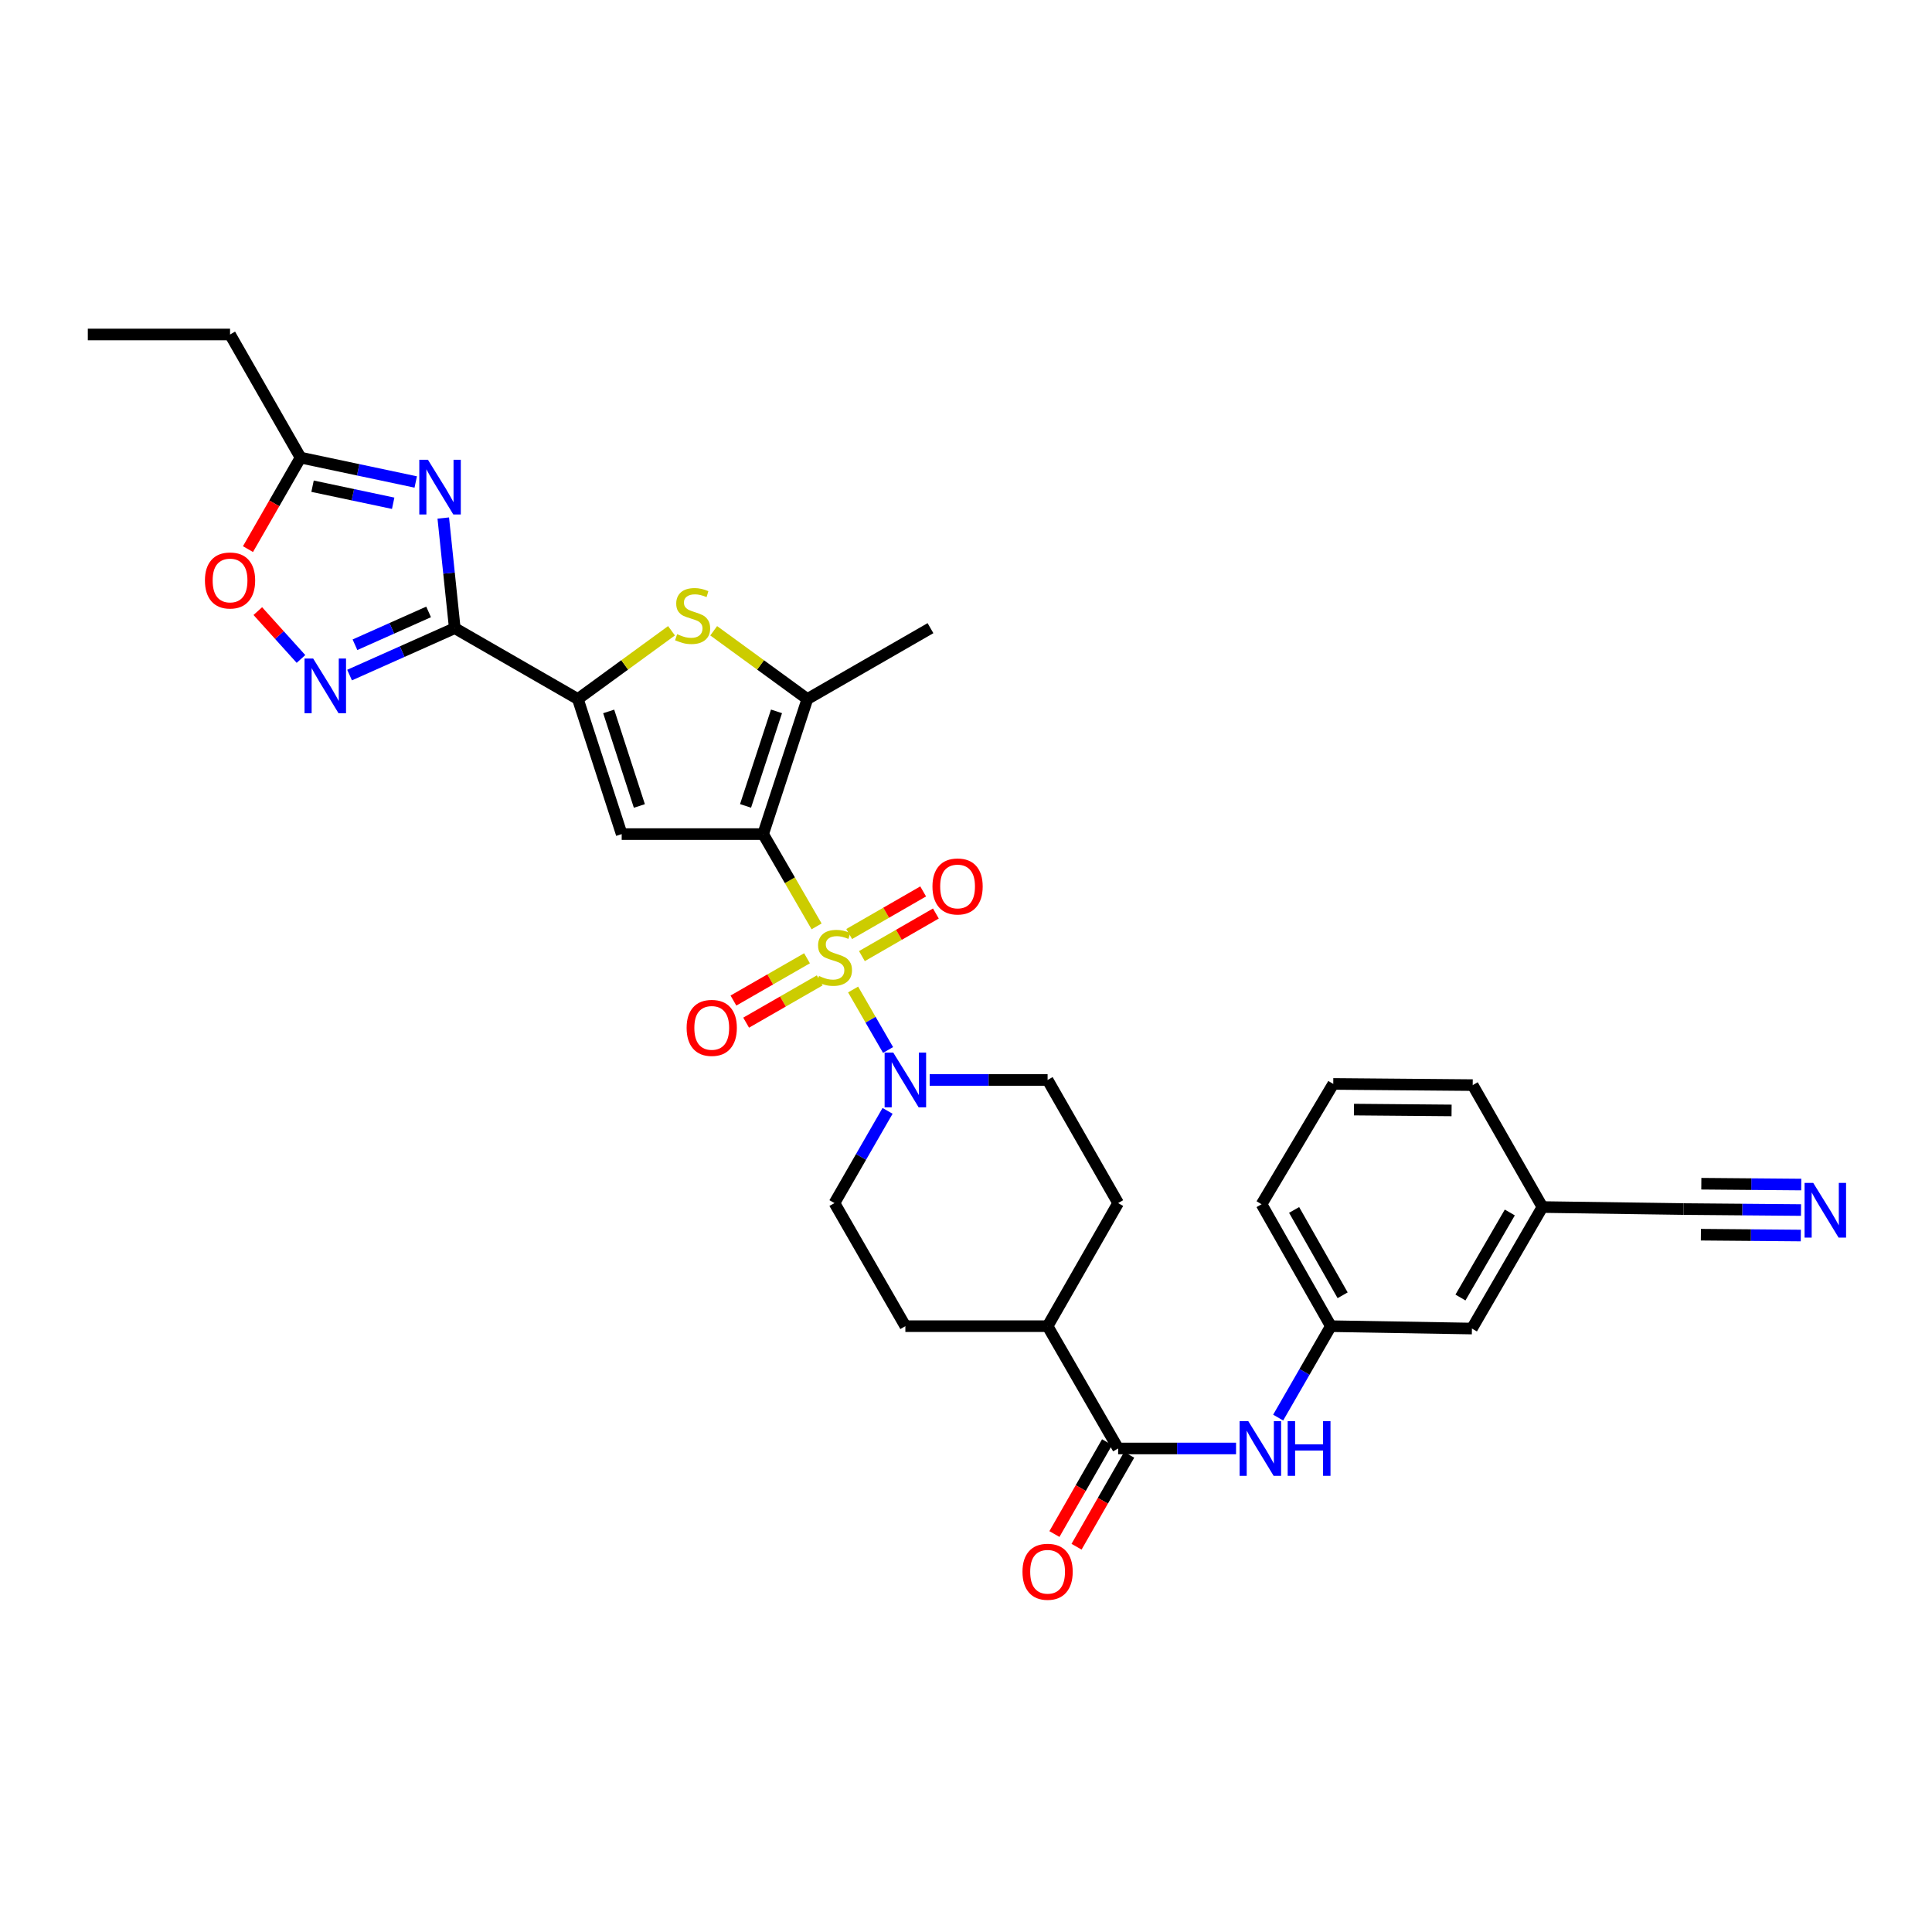 <?xml version='1.0' encoding='iso-8859-1'?>
<svg version='1.1' baseProfile='full'
              xmlns='http://www.w3.org/2000/svg'
                      xmlns:rdkit='http://www.rdkit.org/xml'
                      xmlns:xlink='http://www.w3.org/1999/xlink'
                  xml:space='preserve'
width='1000px' height='1000px' viewBox='0 0 1000 1000'>
<!-- END OF HEADER -->
<rect style='opacity:1.0;fill:#FFFFFF;stroke:none' width='1000' height='1000' x='0' y='0'> </rect>
<path class='bond-0' d='M 422.667,479.493 L 408.834,455.61' style='fill:none;fill-rule:evenodd;stroke:#CCCC00;stroke-width:6px;stroke-linecap:butt;stroke-linejoin:miter;stroke-opacity:1' />
<path class='bond-0' d='M 408.834,455.61 L 395,431.727' style='fill:none;fill-rule:evenodd;stroke:#000000;stroke-width:6px;stroke-linecap:butt;stroke-linejoin:miter;stroke-opacity:1' />
<path class='bond-8' d='M 441.569,512.169 L 450.612,527.82' style='fill:none;fill-rule:evenodd;stroke:#CCCC00;stroke-width:6px;stroke-linecap:butt;stroke-linejoin:miter;stroke-opacity:1' />
<path class='bond-8' d='M 450.612,527.82 L 459.655,543.472' style='fill:none;fill-rule:evenodd;stroke:#0000FF;stroke-width:6px;stroke-linecap:butt;stroke-linejoin:miter;stroke-opacity:1' />
<path class='bond-14' d='M 417.713,496.003 L 398.67,506.944' style='fill:none;fill-rule:evenodd;stroke:#CCCC00;stroke-width:6px;stroke-linecap:butt;stroke-linejoin:miter;stroke-opacity:1' />
<path class='bond-14' d='M 398.67,506.944 L 379.626,517.886' style='fill:none;fill-rule:evenodd;stroke:#FF0000;stroke-width:6px;stroke-linecap:butt;stroke-linejoin:miter;stroke-opacity:1' />
<path class='bond-14' d='M 424.287,507.444 L 405.244,518.386' style='fill:none;fill-rule:evenodd;stroke:#CCCC00;stroke-width:6px;stroke-linecap:butt;stroke-linejoin:miter;stroke-opacity:1' />
<path class='bond-14' d='M 405.244,518.386 L 386.2,529.328' style='fill:none;fill-rule:evenodd;stroke:#FF0000;stroke-width:6px;stroke-linecap:butt;stroke-linejoin:miter;stroke-opacity:1' />
<path class='bond-15' d='M 446.123,494.883 L 465.266,483.857' style='fill:none;fill-rule:evenodd;stroke:#CCCC00;stroke-width:6px;stroke-linecap:butt;stroke-linejoin:miter;stroke-opacity:1' />
<path class='bond-15' d='M 465.266,483.857 L 484.409,472.831' style='fill:none;fill-rule:evenodd;stroke:#FF0000;stroke-width:6px;stroke-linecap:butt;stroke-linejoin:miter;stroke-opacity:1' />
<path class='bond-15' d='M 439.537,483.448 L 458.68,472.422' style='fill:none;fill-rule:evenodd;stroke:#CCCC00;stroke-width:6px;stroke-linecap:butt;stroke-linejoin:miter;stroke-opacity:1' />
<path class='bond-15' d='M 458.68,472.422 L 477.823,461.396' style='fill:none;fill-rule:evenodd;stroke:#FF0000;stroke-width:6px;stroke-linecap:butt;stroke-linejoin:miter;stroke-opacity:1' />
<path class='bond-2' d='M 395,431.727 L 321.786,431.727' style='fill:none;fill-rule:evenodd;stroke:#000000;stroke-width:6px;stroke-linecap:butt;stroke-linejoin:miter;stroke-opacity:1' />
<path class='bond-5' d='M 395,431.727 L 417.887,361.819' style='fill:none;fill-rule:evenodd;stroke:#000000;stroke-width:6px;stroke-linecap:butt;stroke-linejoin:miter;stroke-opacity:1' />
<path class='bond-5' d='M 385.893,417.135 L 401.914,368.199' style='fill:none;fill-rule:evenodd;stroke:#000000;stroke-width:6px;stroke-linecap:butt;stroke-linejoin:miter;stroke-opacity:1' />
<path class='bond-1' d='M 235.384,325.135 L 299.105,361.819' style='fill:none;fill-rule:evenodd;stroke:#000000;stroke-width:6px;stroke-linecap:butt;stroke-linejoin:miter;stroke-opacity:1' />
<path class='bond-4' d='M 235.384,325.135 L 232.41,296.632' style='fill:none;fill-rule:evenodd;stroke:#000000;stroke-width:6px;stroke-linecap:butt;stroke-linejoin:miter;stroke-opacity:1' />
<path class='bond-4' d='M 232.41,296.632 L 229.436,268.129' style='fill:none;fill-rule:evenodd;stroke:#0000FF;stroke-width:6px;stroke-linecap:butt;stroke-linejoin:miter;stroke-opacity:1' />
<path class='bond-7' d='M 235.384,325.135 L 208.162,337.275' style='fill:none;fill-rule:evenodd;stroke:#000000;stroke-width:6px;stroke-linecap:butt;stroke-linejoin:miter;stroke-opacity:1' />
<path class='bond-7' d='M 208.162,337.275 L 180.939,349.415' style='fill:none;fill-rule:evenodd;stroke:#0000FF;stroke-width:6px;stroke-linecap:butt;stroke-linejoin:miter;stroke-opacity:1' />
<path class='bond-7' d='M 221.843,316.725 L 202.787,325.224' style='fill:none;fill-rule:evenodd;stroke:#000000;stroke-width:6px;stroke-linecap:butt;stroke-linejoin:miter;stroke-opacity:1' />
<path class='bond-7' d='M 202.787,325.224 L 183.732,333.722' style='fill:none;fill-rule:evenodd;stroke:#0000FF;stroke-width:6px;stroke-linecap:butt;stroke-linejoin:miter;stroke-opacity:1' />
<path class='bond-3' d='M 321.786,431.727 L 299.105,361.819' style='fill:none;fill-rule:evenodd;stroke:#000000;stroke-width:6px;stroke-linecap:butt;stroke-linejoin:miter;stroke-opacity:1' />
<path class='bond-3' d='M 330.936,417.168 L 315.058,368.233' style='fill:none;fill-rule:evenodd;stroke:#000000;stroke-width:6px;stroke-linecap:butt;stroke-linejoin:miter;stroke-opacity:1' />
<path class='bond-33' d='M 299.105,361.819 L 323.34,344.153' style='fill:none;fill-rule:evenodd;stroke:#000000;stroke-width:6px;stroke-linecap:butt;stroke-linejoin:miter;stroke-opacity:1' />
<path class='bond-33' d='M 323.34,344.153 L 347.575,326.488' style='fill:none;fill-rule:evenodd;stroke:#CCCC00;stroke-width:6px;stroke-linecap:butt;stroke-linejoin:miter;stroke-opacity:1' />
<path class='bond-10' d='M 215.182,249.471 L 185.374,243.163' style='fill:none;fill-rule:evenodd;stroke:#0000FF;stroke-width:6px;stroke-linecap:butt;stroke-linejoin:miter;stroke-opacity:1' />
<path class='bond-10' d='M 185.374,243.163 L 155.565,236.856' style='fill:none;fill-rule:evenodd;stroke:#000000;stroke-width:6px;stroke-linecap:butt;stroke-linejoin:miter;stroke-opacity:1' />
<path class='bond-10' d='M 203.508,260.488 L 182.642,256.073' style='fill:none;fill-rule:evenodd;stroke:#0000FF;stroke-width:6px;stroke-linecap:butt;stroke-linejoin:miter;stroke-opacity:1' />
<path class='bond-10' d='M 182.642,256.073 L 161.776,251.658' style='fill:none;fill-rule:evenodd;stroke:#000000;stroke-width:6px;stroke-linecap:butt;stroke-linejoin:miter;stroke-opacity:1' />
<path class='bond-6' d='M 417.887,361.819 L 393.649,344.153' style='fill:none;fill-rule:evenodd;stroke:#000000;stroke-width:6px;stroke-linecap:butt;stroke-linejoin:miter;stroke-opacity:1' />
<path class='bond-6' d='M 393.649,344.153 L 369.41,326.487' style='fill:none;fill-rule:evenodd;stroke:#CCCC00;stroke-width:6px;stroke-linecap:butt;stroke-linejoin:miter;stroke-opacity:1' />
<path class='bond-26' d='M 417.887,361.819 L 481.615,325.135' style='fill:none;fill-rule:evenodd;stroke:#000000;stroke-width:6px;stroke-linecap:butt;stroke-linejoin:miter;stroke-opacity:1' />
<path class='bond-11' d='M 155.785,341.076 L 144.613,328.69' style='fill:none;fill-rule:evenodd;stroke:#0000FF;stroke-width:6px;stroke-linecap:butt;stroke-linejoin:miter;stroke-opacity:1' />
<path class='bond-11' d='M 144.613,328.69 L 133.442,316.304' style='fill:none;fill-rule:evenodd;stroke:#FF0000;stroke-width:6px;stroke-linecap:butt;stroke-linejoin:miter;stroke-opacity:1' />
<path class='bond-18' d='M 481.198,558.984 L 511.716,558.984' style='fill:none;fill-rule:evenodd;stroke:#0000FF;stroke-width:6px;stroke-linecap:butt;stroke-linejoin:miter;stroke-opacity:1' />
<path class='bond-18' d='M 511.716,558.984 L 542.235,558.984' style='fill:none;fill-rule:evenodd;stroke:#000000;stroke-width:6px;stroke-linecap:butt;stroke-linejoin:miter;stroke-opacity:1' />
<path class='bond-19' d='M 459.403,574.983 L 445.657,598.847' style='fill:none;fill-rule:evenodd;stroke:#0000FF;stroke-width:6px;stroke-linecap:butt;stroke-linejoin:miter;stroke-opacity:1' />
<path class='bond-19' d='M 445.657,598.847 L 431.912,622.712' style='fill:none;fill-rule:evenodd;stroke:#000000;stroke-width:6px;stroke-linecap:butt;stroke-linejoin:miter;stroke-opacity:1' />
<path class='bond-9' d='M 578.743,749.727 L 542.235,686.425' style='fill:none;fill-rule:evenodd;stroke:#000000;stroke-width:6px;stroke-linecap:butt;stroke-linejoin:miter;stroke-opacity:1' />
<path class='bond-12' d='M 578.743,749.727 L 609.261,749.727' style='fill:none;fill-rule:evenodd;stroke:#000000;stroke-width:6px;stroke-linecap:butt;stroke-linejoin:miter;stroke-opacity:1' />
<path class='bond-12' d='M 609.261,749.727 L 639.779,749.727' style='fill:none;fill-rule:evenodd;stroke:#0000FF;stroke-width:6px;stroke-linecap:butt;stroke-linejoin:miter;stroke-opacity:1' />
<path class='bond-20' d='M 573.018,746.448 L 559.391,770.234' style='fill:none;fill-rule:evenodd;stroke:#000000;stroke-width:6px;stroke-linecap:butt;stroke-linejoin:miter;stroke-opacity:1' />
<path class='bond-20' d='M 559.391,770.234 L 545.765,794.019' style='fill:none;fill-rule:evenodd;stroke:#FF0000;stroke-width:6px;stroke-linecap:butt;stroke-linejoin:miter;stroke-opacity:1' />
<path class='bond-20' d='M 584.468,753.007 L 570.841,776.793' style='fill:none;fill-rule:evenodd;stroke:#000000;stroke-width:6px;stroke-linecap:butt;stroke-linejoin:miter;stroke-opacity:1' />
<path class='bond-20' d='M 570.841,776.793 L 557.215,800.579' style='fill:none;fill-rule:evenodd;stroke:#FF0000;stroke-width:6px;stroke-linecap:butt;stroke-linejoin:miter;stroke-opacity:1' />
<path class='bond-27' d='M 155.565,236.856 L 119.072,173.128' style='fill:none;fill-rule:evenodd;stroke:#000000;stroke-width:6px;stroke-linecap:butt;stroke-linejoin:miter;stroke-opacity:1' />
<path class='bond-34' d='M 155.565,236.856 L 141.958,260.538' style='fill:none;fill-rule:evenodd;stroke:#000000;stroke-width:6px;stroke-linecap:butt;stroke-linejoin:miter;stroke-opacity:1' />
<path class='bond-34' d='M 141.958,260.538 L 128.352,284.22' style='fill:none;fill-rule:evenodd;stroke:#FF0000;stroke-width:6px;stroke-linecap:butt;stroke-linejoin:miter;stroke-opacity:1' />
<path class='bond-21' d='M 661.576,733.741 L 675.214,710.083' style='fill:none;fill-rule:evenodd;stroke:#0000FF;stroke-width:6px;stroke-linecap:butt;stroke-linejoin:miter;stroke-opacity:1' />
<path class='bond-21' d='M 675.214,710.083 L 688.853,686.425' style='fill:none;fill-rule:evenodd;stroke:#000000;stroke-width:6px;stroke-linecap:butt;stroke-linejoin:miter;stroke-opacity:1' />
<path class='bond-13' d='M 932.207,626.316 L 901.786,626.061' style='fill:none;fill-rule:evenodd;stroke:#0000FF;stroke-width:6px;stroke-linecap:butt;stroke-linejoin:miter;stroke-opacity:1' />
<path class='bond-13' d='M 901.786,626.061 L 871.364,625.805' style='fill:none;fill-rule:evenodd;stroke:#000000;stroke-width:6px;stroke-linecap:butt;stroke-linejoin:miter;stroke-opacity:1' />
<path class='bond-13' d='M 932.318,613.121 L 906.46,612.904' style='fill:none;fill-rule:evenodd;stroke:#0000FF;stroke-width:6px;stroke-linecap:butt;stroke-linejoin:miter;stroke-opacity:1' />
<path class='bond-13' d='M 906.46,612.904 L 880.601,612.687' style='fill:none;fill-rule:evenodd;stroke:#000000;stroke-width:6px;stroke-linecap:butt;stroke-linejoin:miter;stroke-opacity:1' />
<path class='bond-13' d='M 932.097,639.511 L 906.238,639.294' style='fill:none;fill-rule:evenodd;stroke:#0000FF;stroke-width:6px;stroke-linecap:butt;stroke-linejoin:miter;stroke-opacity:1' />
<path class='bond-13' d='M 906.238,639.294 L 880.38,639.077' style='fill:none;fill-rule:evenodd;stroke:#000000;stroke-width:6px;stroke-linecap:butt;stroke-linejoin:miter;stroke-opacity:1' />
<path class='bond-16' d='M 871.364,625.805 L 798.362,624.764' style='fill:none;fill-rule:evenodd;stroke:#000000;stroke-width:6px;stroke-linecap:butt;stroke-linejoin:miter;stroke-opacity:1' />
<path class='bond-17' d='M 542.235,686.425 L 468.617,686.425' style='fill:none;fill-rule:evenodd;stroke:#000000;stroke-width:6px;stroke-linecap:butt;stroke-linejoin:miter;stroke-opacity:1' />
<path class='bond-32' d='M 542.235,686.425 L 578.743,622.712' style='fill:none;fill-rule:evenodd;stroke:#000000;stroke-width:6px;stroke-linecap:butt;stroke-linejoin:miter;stroke-opacity:1' />
<path class='bond-22' d='M 542.235,558.984 L 578.743,622.712' style='fill:none;fill-rule:evenodd;stroke:#000000;stroke-width:6px;stroke-linecap:butt;stroke-linejoin:miter;stroke-opacity:1' />
<path class='bond-23' d='M 431.912,622.712 L 468.617,686.425' style='fill:none;fill-rule:evenodd;stroke:#000000;stroke-width:6px;stroke-linecap:butt;stroke-linejoin:miter;stroke-opacity:1' />
<path class='bond-25' d='M 688.853,686.425 L 761.869,687.656' style='fill:none;fill-rule:evenodd;stroke:#000000;stroke-width:6px;stroke-linecap:butt;stroke-linejoin:miter;stroke-opacity:1' />
<path class='bond-29' d='M 688.853,686.425 L 652.976,623.313' style='fill:none;fill-rule:evenodd;stroke:#000000;stroke-width:6px;stroke-linecap:butt;stroke-linejoin:miter;stroke-opacity:1' />
<path class='bond-29' d='M 694.943,670.437 L 669.829,626.258' style='fill:none;fill-rule:evenodd;stroke:#000000;stroke-width:6px;stroke-linecap:butt;stroke-linejoin:miter;stroke-opacity:1' />
<path class='bond-24' d='M 798.362,624.764 L 761.869,687.656' style='fill:none;fill-rule:evenodd;stroke:#000000;stroke-width:6px;stroke-linecap:butt;stroke-linejoin:miter;stroke-opacity:1' />
<path class='bond-24' d='M 781.475,627.576 L 755.93,671.6' style='fill:none;fill-rule:evenodd;stroke:#000000;stroke-width:6px;stroke-linecap:butt;stroke-linejoin:miter;stroke-opacity:1' />
<path class='bond-35' d='M 798.362,624.764 L 762.272,561.653' style='fill:none;fill-rule:evenodd;stroke:#000000;stroke-width:6px;stroke-linecap:butt;stroke-linejoin:miter;stroke-opacity:1' />
<path class='bond-31' d='M 119.072,173.128 L 45.455,173.128' style='fill:none;fill-rule:evenodd;stroke:#000000;stroke-width:6px;stroke-linecap:butt;stroke-linejoin:miter;stroke-opacity:1' />
<path class='bond-28' d='M 690.092,561.037 L 652.976,623.313' style='fill:none;fill-rule:evenodd;stroke:#000000;stroke-width:6px;stroke-linecap:butt;stroke-linejoin:miter;stroke-opacity:1' />
<path class='bond-30' d='M 690.092,561.037 L 762.272,561.653' style='fill:none;fill-rule:evenodd;stroke:#000000;stroke-width:6px;stroke-linecap:butt;stroke-linejoin:miter;stroke-opacity:1' />
<path class='bond-30' d='M 700.806,574.324 L 751.333,574.755' style='fill:none;fill-rule:evenodd;stroke:#000000;stroke-width:6px;stroke-linecap:butt;stroke-linejoin:miter;stroke-opacity:1' />
<path  class='atom-0' d='M 423.912 505.174
Q 424.232 505.294, 425.552 505.854
Q 426.872 506.414, 428.312 506.774
Q 429.792 507.094, 431.232 507.094
Q 433.912 507.094, 435.472 505.814
Q 437.032 504.494, 437.032 502.214
Q 437.032 500.654, 436.232 499.694
Q 435.472 498.734, 434.272 498.214
Q 433.072 497.694, 431.072 497.094
Q 428.552 496.334, 427.032 495.614
Q 425.552 494.894, 424.472 493.374
Q 423.432 491.854, 423.432 489.294
Q 423.432 485.734, 425.832 483.534
Q 428.272 481.334, 433.072 481.334
Q 436.352 481.334, 440.072 482.894
L 439.152 485.974
Q 435.752 484.574, 433.192 484.574
Q 430.432 484.574, 428.912 485.734
Q 427.392 486.854, 427.432 488.814
Q 427.432 490.334, 428.192 491.254
Q 428.992 492.174, 430.112 492.694
Q 431.272 493.214, 433.192 493.814
Q 435.752 494.614, 437.272 495.414
Q 438.792 496.214, 439.872 497.854
Q 440.992 499.454, 440.992 502.214
Q 440.992 506.134, 438.352 508.254
Q 435.752 510.334, 431.392 510.334
Q 428.872 510.334, 426.952 509.774
Q 425.072 509.254, 422.832 508.334
L 423.912 505.174
' fill='#CCCC00'/>
<path  class='atom-5' d='M 221.507 237.974
L 230.787 252.974
Q 231.707 254.454, 233.187 257.134
Q 234.667 259.814, 234.747 259.974
L 234.747 237.974
L 238.507 237.974
L 238.507 266.294
L 234.627 266.294
L 224.667 249.894
Q 223.507 247.974, 222.267 245.774
Q 221.067 243.574, 220.707 242.894
L 220.707 266.294
L 217.027 266.294
L 217.027 237.974
L 221.507 237.974
' fill='#0000FF'/>
<path  class='atom-7' d='M 350.492 328.25
Q 350.812 328.37, 352.132 328.93
Q 353.452 329.49, 354.892 329.85
Q 356.372 330.17, 357.812 330.17
Q 360.492 330.17, 362.052 328.89
Q 363.612 327.57, 363.612 325.29
Q 363.612 323.73, 362.812 322.77
Q 362.052 321.81, 360.852 321.29
Q 359.652 320.77, 357.652 320.17
Q 355.132 319.41, 353.612 318.69
Q 352.132 317.97, 351.052 316.45
Q 350.012 314.93, 350.012 312.37
Q 350.012 308.81, 352.412 306.61
Q 354.852 304.41, 359.652 304.41
Q 362.932 304.41, 366.652 305.97
L 365.732 309.05
Q 362.332 307.65, 359.772 307.65
Q 357.012 307.65, 355.492 308.81
Q 353.972 309.93, 354.012 311.89
Q 354.012 313.41, 354.772 314.33
Q 355.572 315.25, 356.692 315.77
Q 357.852 316.29, 359.772 316.89
Q 362.332 317.69, 363.852 318.49
Q 365.372 319.29, 366.452 320.93
Q 367.572 322.53, 367.572 325.29
Q 367.572 329.21, 364.932 331.33
Q 362.332 333.41, 357.972 333.41
Q 355.452 333.41, 353.532 332.85
Q 351.652 332.33, 349.412 331.41
L 350.492 328.25
' fill='#CCCC00'/>
<path  class='atom-8' d='M 162.105 340.863
L 171.385 355.863
Q 172.305 357.343, 173.785 360.023
Q 175.265 362.703, 175.345 362.863
L 175.345 340.863
L 179.105 340.863
L 179.105 369.183
L 175.225 369.183
L 165.265 352.783
Q 164.105 350.863, 162.865 348.663
Q 161.665 346.463, 161.305 345.783
L 161.305 369.183
L 157.625 369.183
L 157.625 340.863
L 162.105 340.863
' fill='#0000FF'/>
<path  class='atom-9' d='M 462.357 544.824
L 471.637 559.824
Q 472.557 561.304, 474.037 563.984
Q 475.517 566.664, 475.597 566.824
L 475.597 544.824
L 479.357 544.824
L 479.357 573.144
L 475.477 573.144
L 465.517 556.744
Q 464.357 554.824, 463.117 552.624
Q 461.917 550.424, 461.557 549.744
L 461.557 573.144
L 457.877 573.144
L 457.877 544.824
L 462.357 544.824
' fill='#0000FF'/>
<path  class='atom-12' d='M 106.072 300.451
Q 106.072 293.651, 109.432 289.851
Q 112.792 286.051, 119.072 286.051
Q 125.352 286.051, 128.712 289.851
Q 132.072 293.651, 132.072 300.451
Q 132.072 307.331, 128.672 311.251
Q 125.272 315.131, 119.072 315.131
Q 112.832 315.131, 109.432 311.251
Q 106.072 307.371, 106.072 300.451
M 119.072 311.931
Q 123.392 311.931, 125.712 309.051
Q 128.072 306.131, 128.072 300.451
Q 128.072 294.891, 125.712 292.091
Q 123.392 289.251, 119.072 289.251
Q 114.752 289.251, 112.392 292.051
Q 110.072 294.851, 110.072 300.451
Q 110.072 306.171, 112.392 309.051
Q 114.752 311.931, 119.072 311.931
' fill='#FF0000'/>
<path  class='atom-13' d='M 646.1 735.567
L 655.38 750.567
Q 656.3 752.047, 657.78 754.727
Q 659.26 757.407, 659.34 757.567
L 659.34 735.567
L 663.1 735.567
L 663.1 763.887
L 659.22 763.887
L 649.26 747.487
Q 648.1 745.567, 646.86 743.367
Q 645.66 741.167, 645.3 740.487
L 645.3 763.887
L 641.62 763.887
L 641.62 735.567
L 646.1 735.567
' fill='#0000FF'/>
<path  class='atom-13' d='M 666.5 735.567
L 670.34 735.567
L 670.34 747.607
L 684.82 747.607
L 684.82 735.567
L 688.66 735.567
L 688.66 763.887
L 684.82 763.887
L 684.82 750.807
L 670.34 750.807
L 670.34 763.887
L 666.5 763.887
L 666.5 735.567
' fill='#0000FF'/>
<path  class='atom-14' d='M 938.523 612.261
L 947.803 627.261
Q 948.723 628.741, 950.203 631.421
Q 951.683 634.101, 951.763 634.261
L 951.763 612.261
L 955.523 612.261
L 955.523 640.581
L 951.643 640.581
L 941.683 624.181
Q 940.523 622.261, 939.283 620.061
Q 938.083 617.861, 937.723 617.181
L 937.723 640.581
L 934.043 640.581
L 934.043 612.261
L 938.523 612.261
' fill='#0000FF'/>
<path  class='atom-15' d='M 355.396 532.028
Q 355.396 525.228, 358.756 521.428
Q 362.116 517.628, 368.396 517.628
Q 374.676 517.628, 378.036 521.428
Q 381.396 525.228, 381.396 532.028
Q 381.396 538.908, 377.996 542.828
Q 374.596 546.708, 368.396 546.708
Q 362.156 546.708, 358.756 542.828
Q 355.396 538.948, 355.396 532.028
M 368.396 543.508
Q 372.716 543.508, 375.036 540.628
Q 377.396 537.708, 377.396 532.028
Q 377.396 526.468, 375.036 523.668
Q 372.716 520.828, 368.396 520.828
Q 364.076 520.828, 361.716 523.628
Q 359.396 526.428, 359.396 532.028
Q 359.396 537.748, 361.716 540.628
Q 364.076 543.508, 368.396 543.508
' fill='#FF0000'/>
<path  class='atom-16' d='M 482.639 458.828
Q 482.639 452.028, 485.999 448.228
Q 489.359 444.428, 495.639 444.428
Q 501.919 444.428, 505.279 448.228
Q 508.639 452.028, 508.639 458.828
Q 508.639 465.708, 505.239 469.628
Q 501.839 473.508, 495.639 473.508
Q 489.399 473.508, 485.999 469.628
Q 482.639 465.748, 482.639 458.828
M 495.639 470.308
Q 499.959 470.308, 502.279 467.428
Q 504.639 464.508, 504.639 458.828
Q 504.639 453.268, 502.279 450.468
Q 499.959 447.628, 495.639 447.628
Q 491.319 447.628, 488.959 450.428
Q 486.639 453.228, 486.639 458.828
Q 486.639 464.548, 488.959 467.428
Q 491.319 470.308, 495.639 470.308
' fill='#FF0000'/>
<path  class='atom-21' d='M 529.235 813.535
Q 529.235 806.735, 532.595 802.935
Q 535.955 799.135, 542.235 799.135
Q 548.515 799.135, 551.875 802.935
Q 555.235 806.735, 555.235 813.535
Q 555.235 820.415, 551.835 824.335
Q 548.435 828.215, 542.235 828.215
Q 535.995 828.215, 532.595 824.335
Q 529.235 820.455, 529.235 813.535
M 542.235 825.015
Q 546.555 825.015, 548.875 822.135
Q 551.235 819.215, 551.235 813.535
Q 551.235 807.975, 548.875 805.175
Q 546.555 802.335, 542.235 802.335
Q 537.915 802.335, 535.555 805.135
Q 533.235 807.935, 533.235 813.535
Q 533.235 819.255, 535.555 822.135
Q 537.915 825.015, 542.235 825.015
' fill='#FF0000'/>
</svg>

